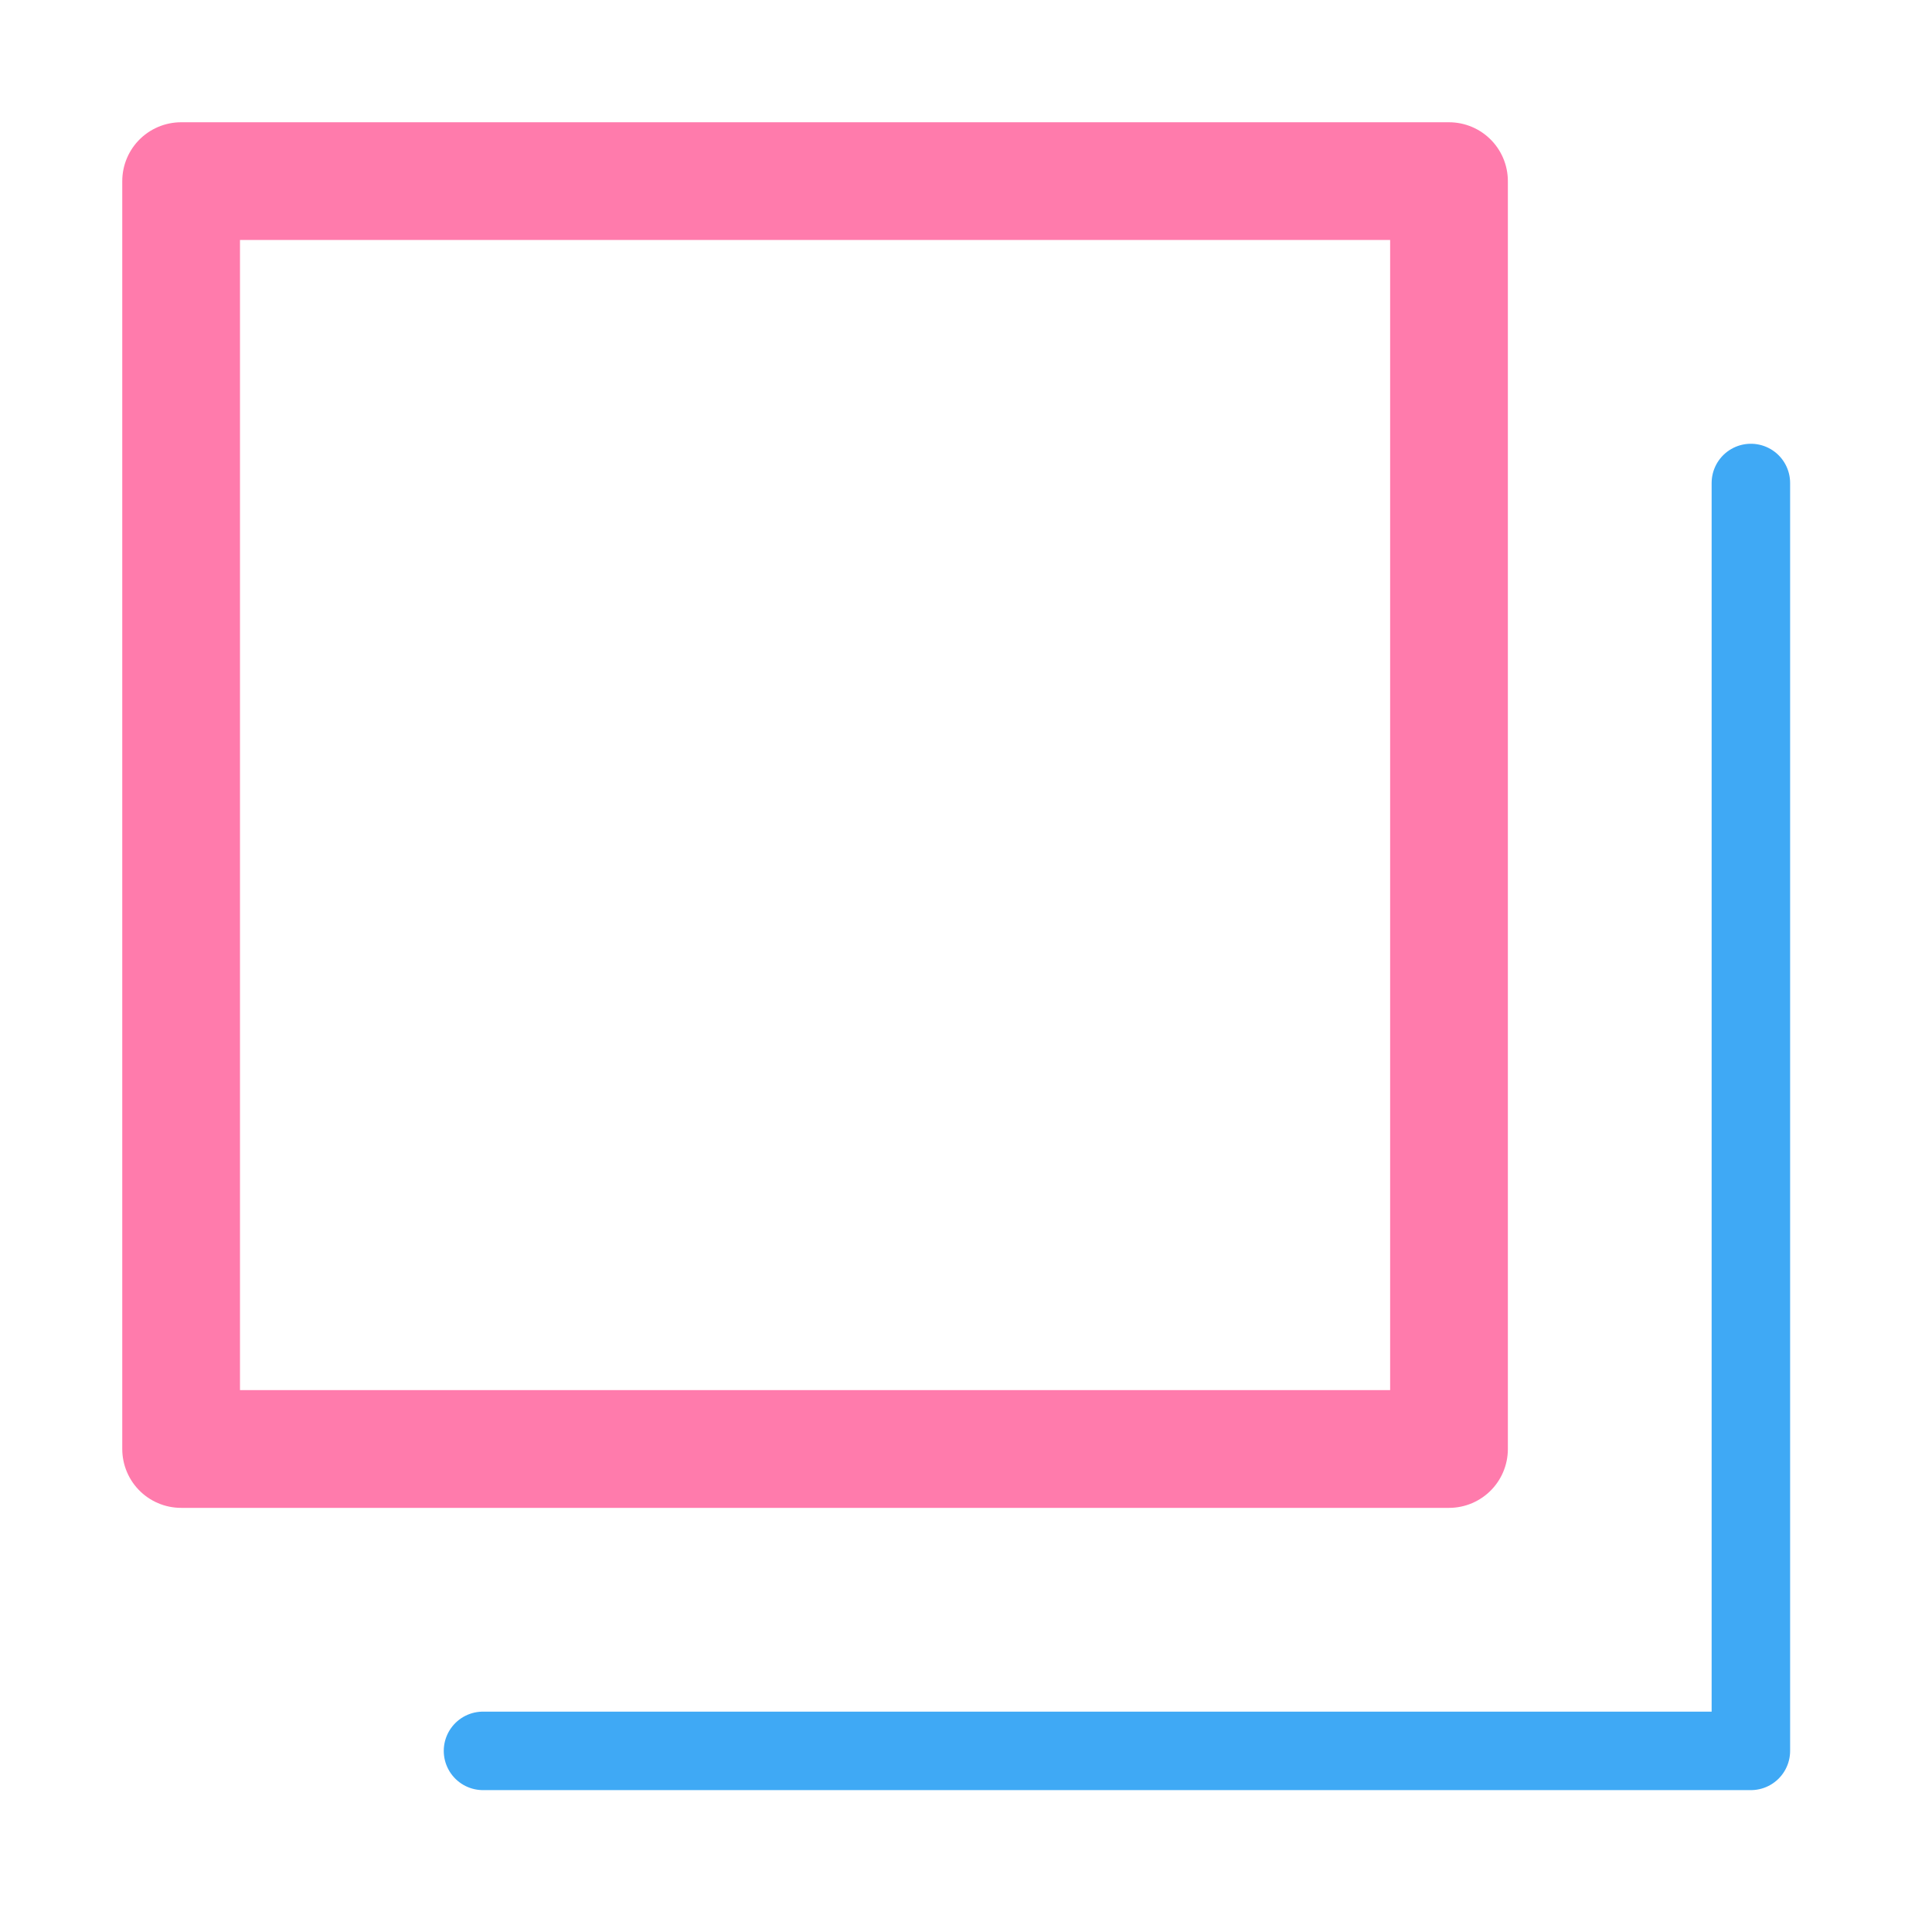 <svg id="レイヤー_1" data-name="レイヤー 1" xmlns="http://www.w3.org/2000/svg" viewBox="0 0 32 32" width="32" height="32"><defs><style>.cls-1,.cls-2{fill:none;stroke-linecap:round;stroke-linejoin:round;}.cls-1{stroke:#ff7bac;stroke-width:1.95px;}.cls-2{stroke:#3fa9f5;stroke-width:1.3px;}</style></defs><title>icon_recruit</title><rect class="cls-1" x="3" y="3" width="21" height="21"/><polyline class="cls-2" points="29 8 29 29 8 29"/></svg>